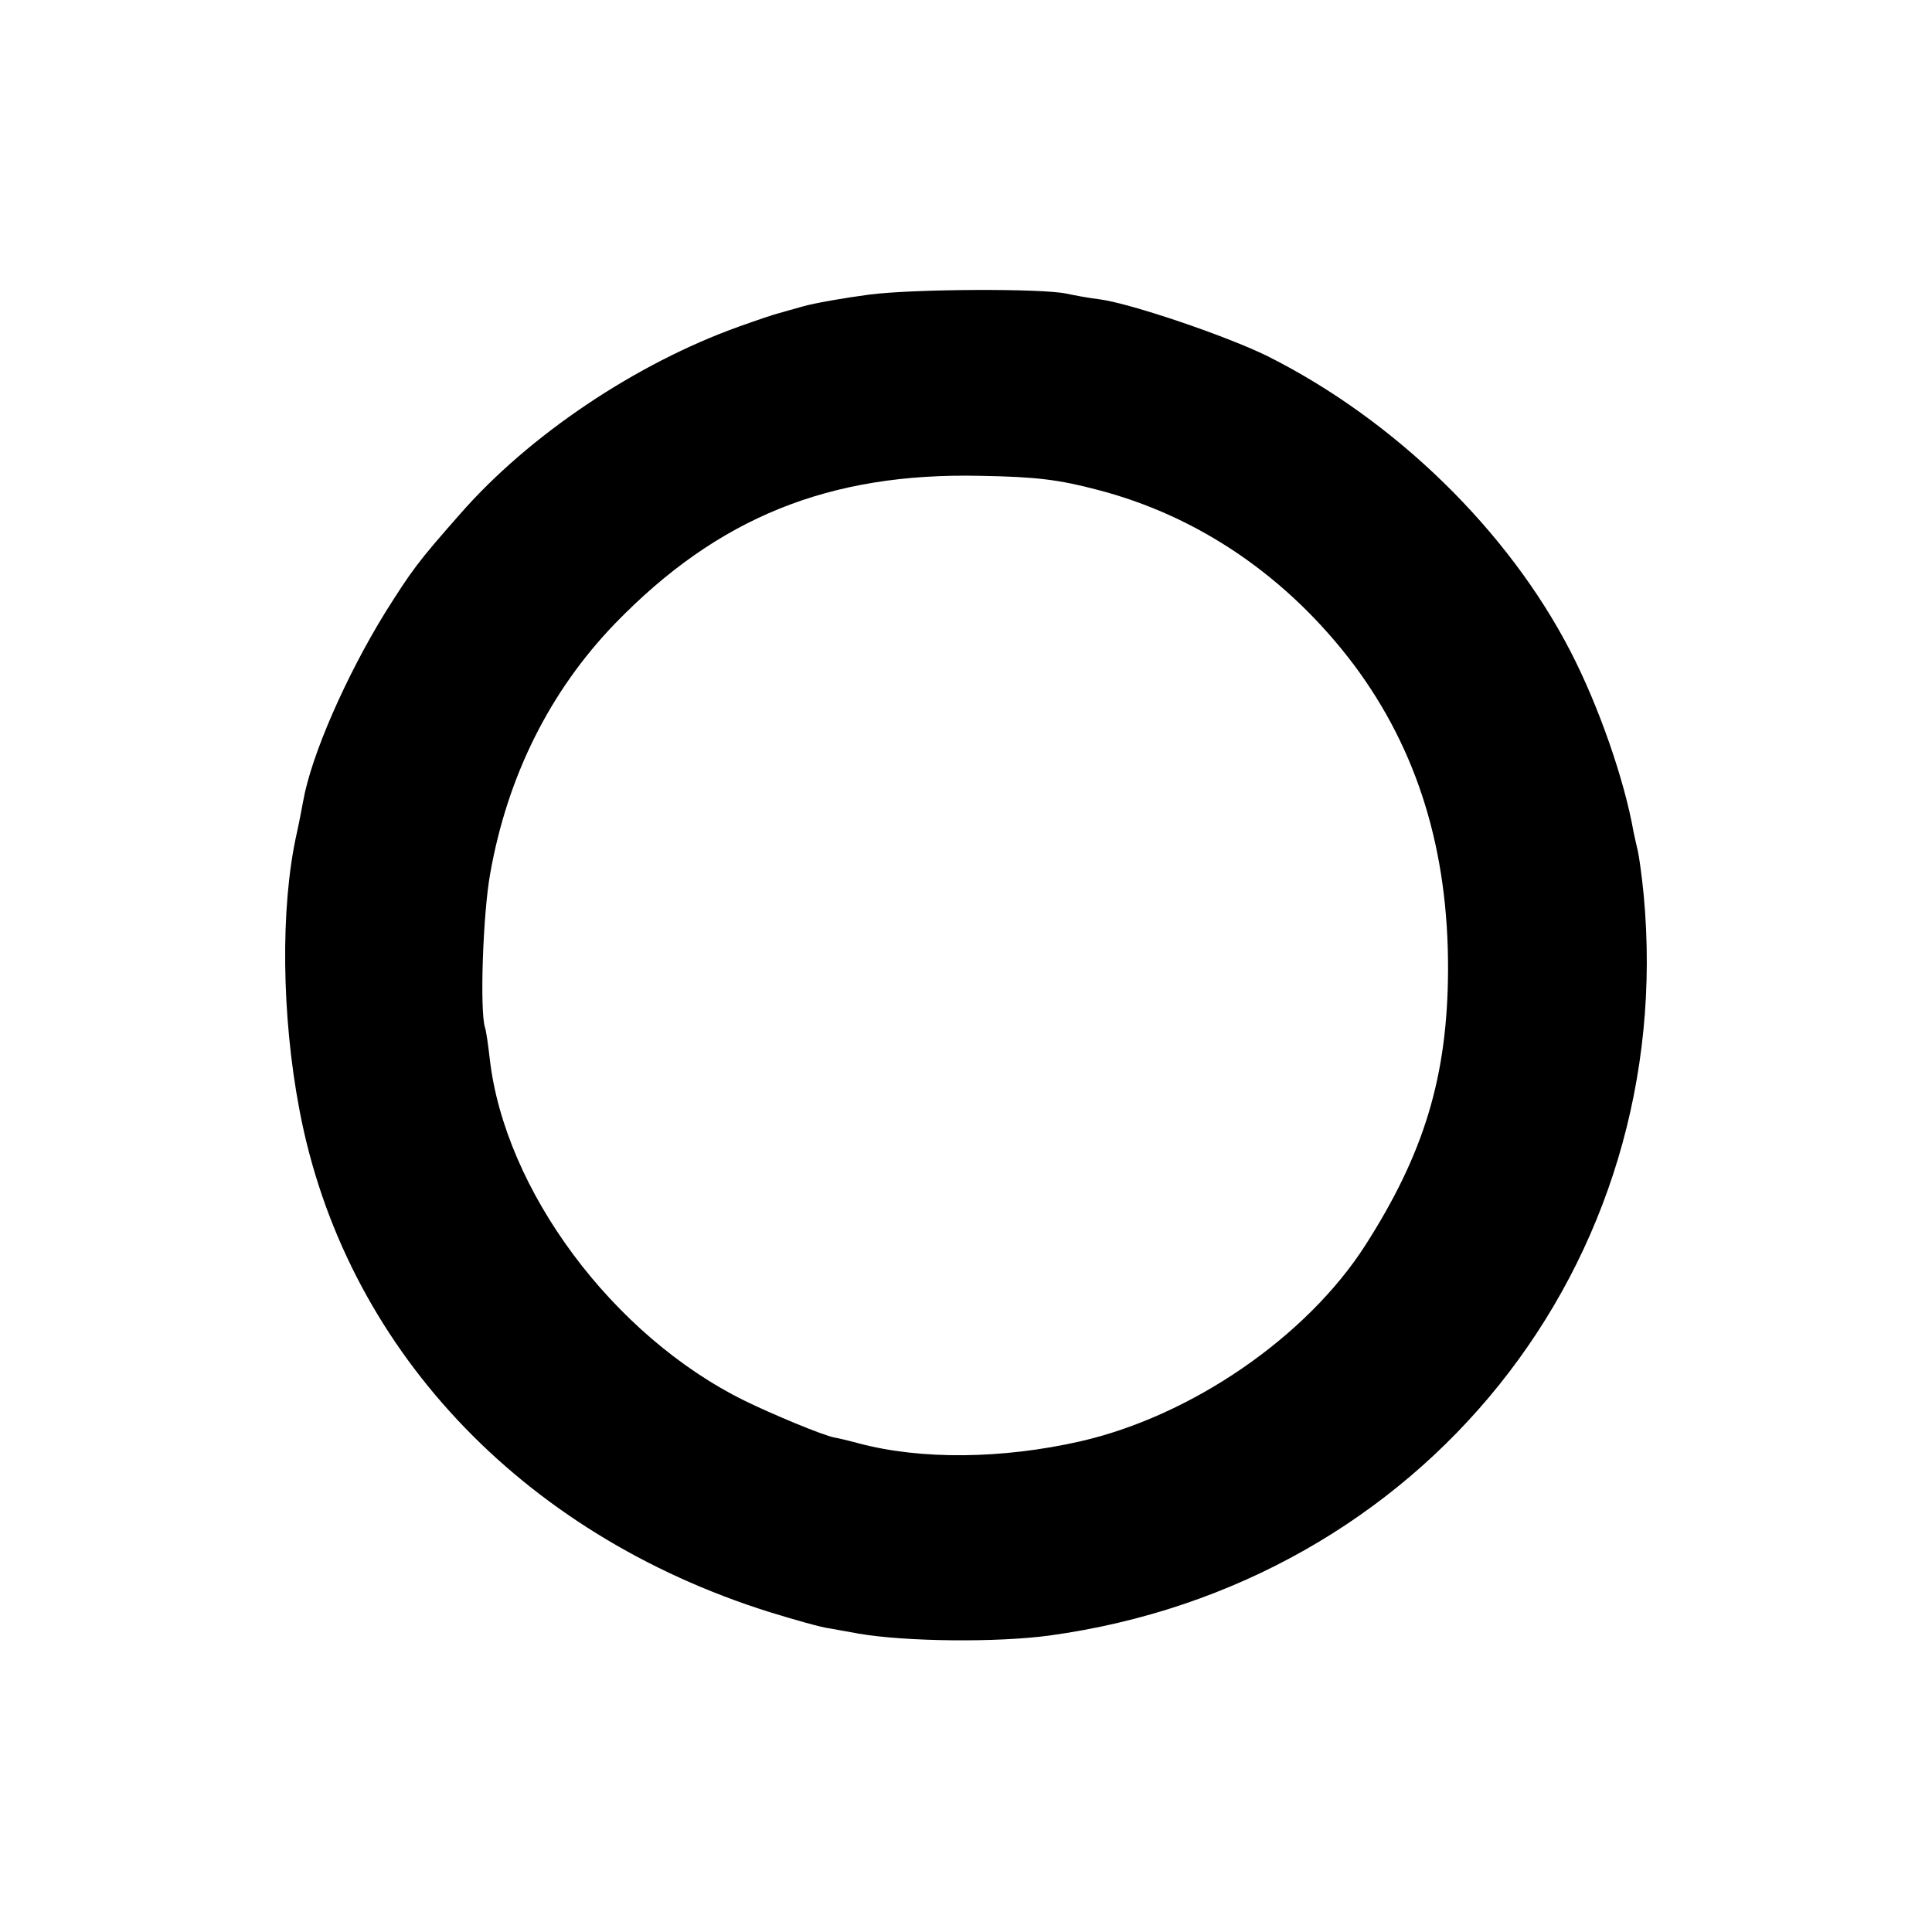 <?xml version="1.0" standalone="no"?>
<!DOCTYPE svg PUBLIC "-//W3C//DTD SVG 20010904//EN"
 "http://www.w3.org/TR/2001/REC-SVG-20010904/DTD/svg10.dtd">
<svg version="1.0" xmlns="http://www.w3.org/2000/svg"
 width="404pt" height="404pt" viewBox="0 0 404 404"
 preserveAspectRatio="xMidYMid meet">
<g transform="translate(0,404) scale(0.1,-0.1)"
fill="#000000" stroke="none">
<path d="M1818 3424 c-53 -7 -116 -18 -140 -25 -24 -7 -47 -13 -53 -15 -5 -1
-41 -13 -80 -27 -215 -77 -439 -227 -583 -392 -90 -102 -101 -118 -156 -205
-82 -133 -155 -299 -172 -395 -3 -16 -9 -48 -14 -70 -34 -154 -31 -380 6 -575
93 -494 461 -887 983 -1051 52 -16 108 -32 125 -34 17 -3 45 -8 61 -11 98 -17
290 -19 400 -4 779 107 1315 776 1242 1550 -4 41 -10 82 -12 90 -2 8 -6 26 -9
40 -19 108 -72 262 -132 378 -130 252 -366 483 -633 617 -85 42 -285 110 -351
119 -25 3 -56 9 -70 12 -51 11 -318 10 -412 -2z m476 -408 c213 -55 399 -183
537 -366 133 -178 198 -388 197 -639 -1 -222 -50 -383 -173 -575 -123 -192
-364 -357 -596 -410 -163 -37 -333 -39 -464 -4 -22 6 -44 11 -50 12 -23 4
-131 49 -188 77 -276 136 -502 441 -533 716 -3 26 -7 56 -10 65 -11 37 -4 238
11 321 36 204 125 382 261 523 215 222 448 316 764 309 117 -2 164 -8 244 -29z"/>
</g>
</svg>
